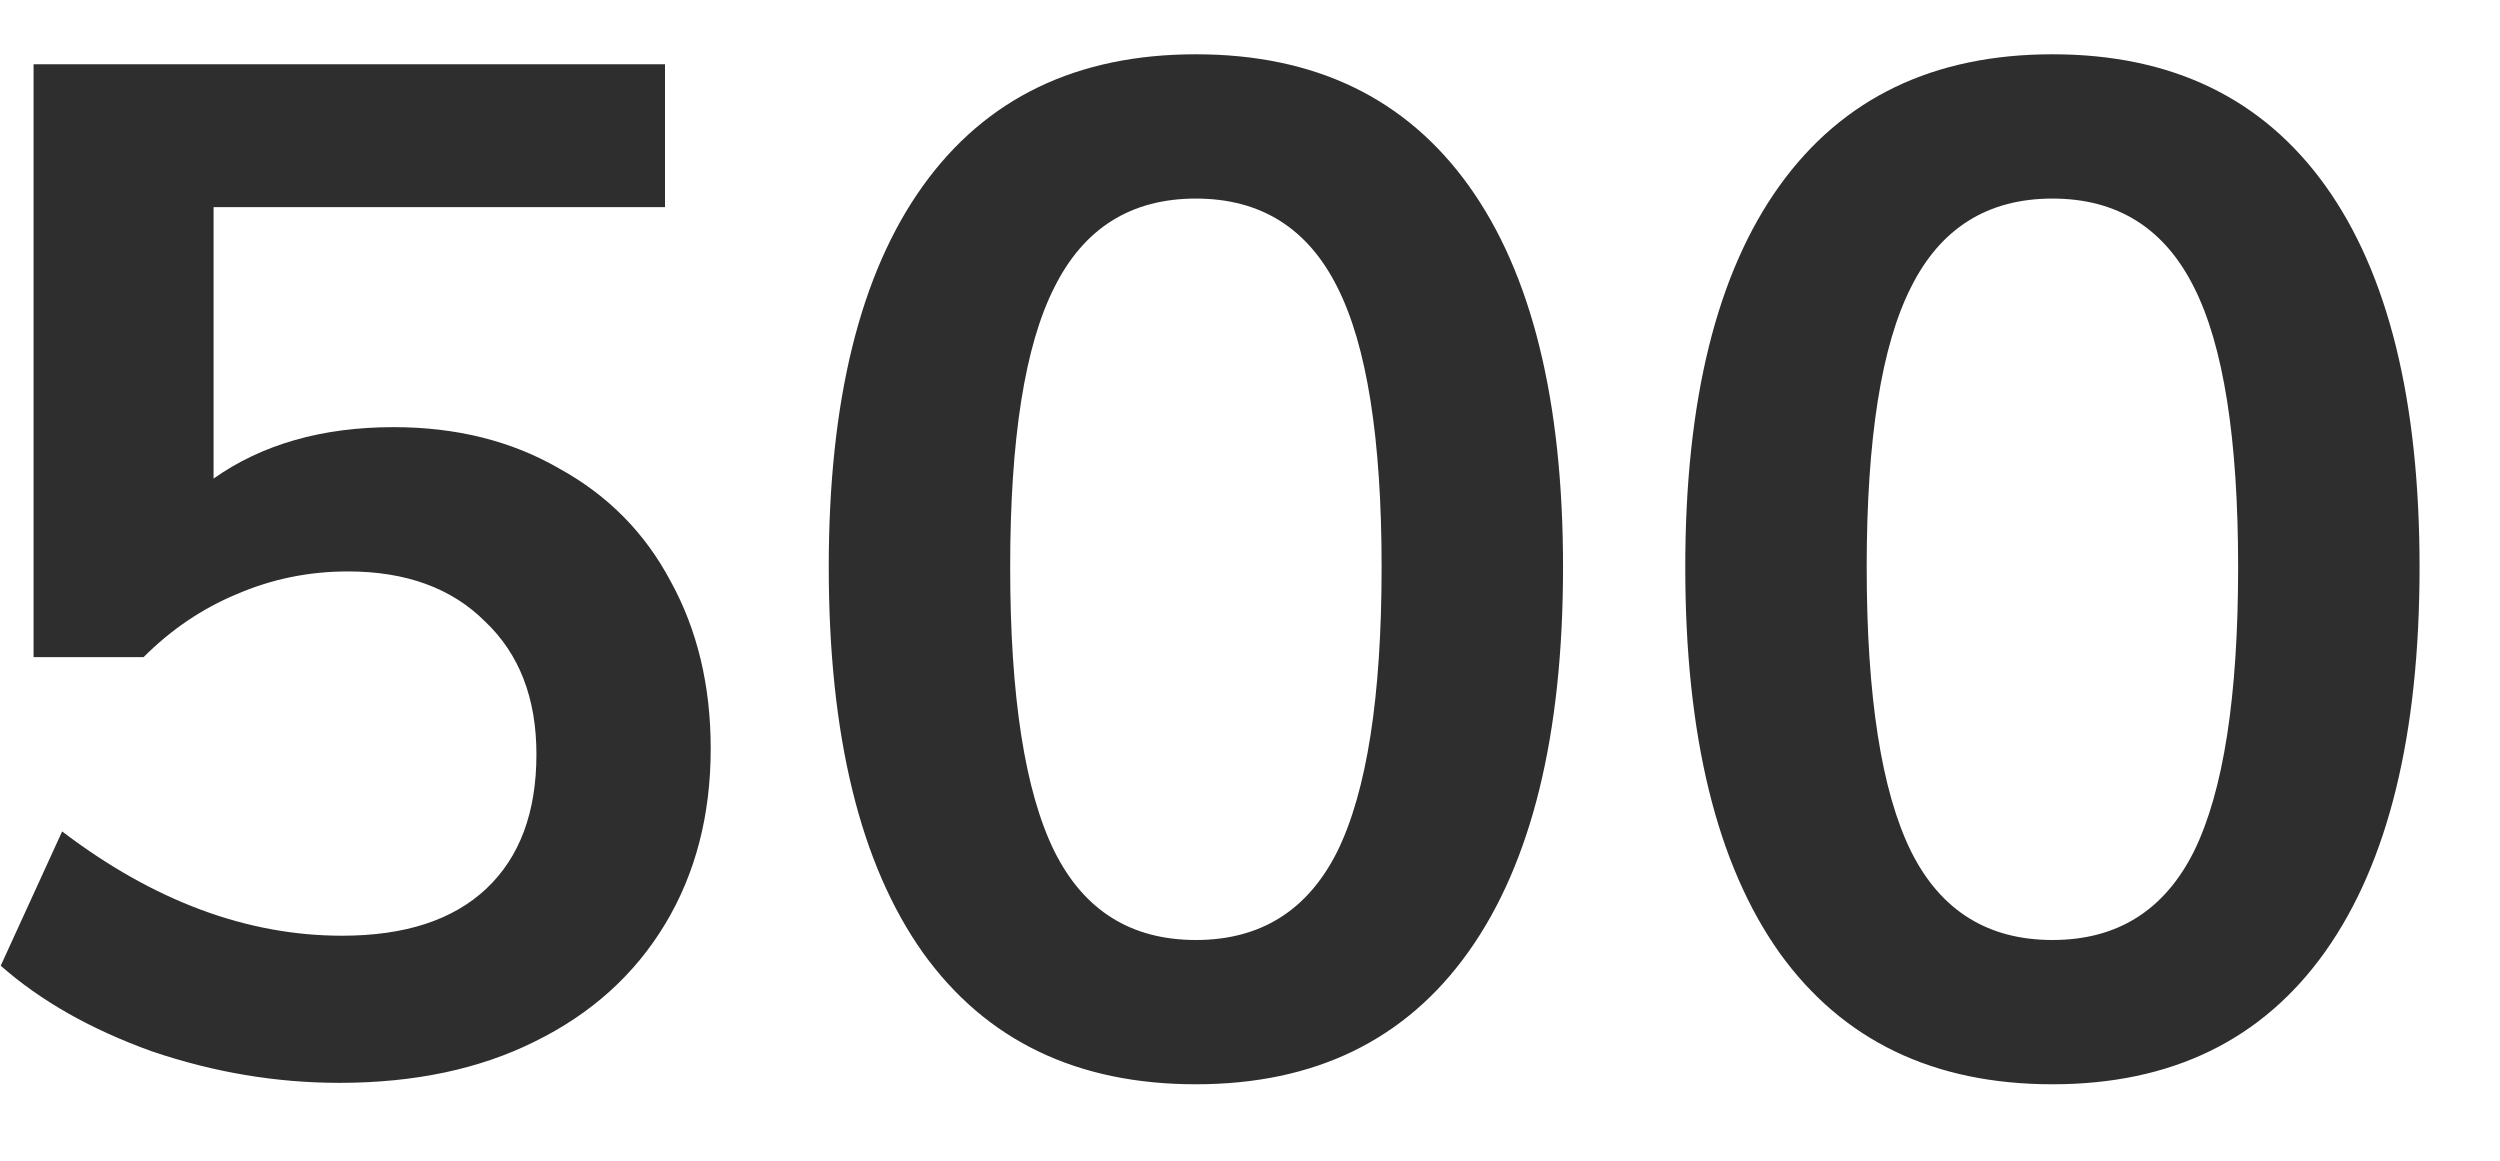 <svg width="28" height="13" viewBox="0 0 28 13" fill="none" xmlns="http://www.w3.org/2000/svg">
<path d="M4.408 4.784C5.112 4.784 5.731 4.939 6.264 5.248C6.808 5.547 7.224 5.968 7.512 6.512C7.811 7.056 7.96 7.68 7.96 8.384C7.96 9.131 7.789 9.787 7.448 10.352C7.107 10.917 6.621 11.355 5.992 11.664C5.373 11.973 4.643 12.128 3.8 12.128C3.096 12.128 2.397 12.011 1.704 11.776C1.021 11.531 0.456 11.211 0.008 10.816L0.696 9.312C1.72 10.091 2.765 10.48 3.832 10.48C4.536 10.48 5.075 10.304 5.448 9.952C5.821 9.6 6.008 9.099 6.008 8.448C6.008 7.819 5.816 7.323 5.432 6.96C5.059 6.587 4.547 6.4 3.896 6.4C3.459 6.4 3.043 6.485 2.648 6.656C2.264 6.816 1.917 7.051 1.608 7.36H0.376V0.72H7.448V2.32H2.392V5.36C2.936 4.976 3.608 4.784 4.408 4.784ZM13.394 12.144C12.06 12.144 11.042 11.653 10.338 10.672C9.634 9.68 9.282 8.24 9.282 6.352C9.282 4.485 9.634 3.061 10.338 2.08C11.042 1.099 12.06 0.608 13.394 0.608C14.727 0.608 15.746 1.099 16.45 2.08C17.154 3.061 17.506 4.485 17.506 6.352C17.506 8.229 17.154 9.664 16.45 10.656C15.746 11.648 14.727 12.144 13.394 12.144ZM13.394 10.528C14.119 10.528 14.647 10.197 14.978 9.536C15.308 8.864 15.474 7.803 15.474 6.352C15.474 4.912 15.308 3.867 14.978 3.216C14.647 2.555 14.119 2.224 13.394 2.224C12.668 2.224 12.14 2.555 11.81 3.216C11.479 3.867 11.314 4.912 11.314 6.352C11.314 7.803 11.479 8.864 11.81 9.536C12.14 10.197 12.668 10.528 13.394 10.528ZM22.988 12.144C21.654 12.144 20.636 11.653 19.931 10.672C19.227 9.68 18.875 8.24 18.875 6.352C18.875 4.485 19.227 3.061 19.931 2.08C20.636 1.099 21.654 0.608 22.988 0.608C24.321 0.608 25.34 1.099 26.044 2.08C26.747 3.061 27.099 4.485 27.099 6.352C27.099 8.229 26.747 9.664 26.044 10.656C25.34 11.648 24.321 12.144 22.988 12.144ZM22.988 10.528C23.713 10.528 24.241 10.197 24.572 9.536C24.902 8.864 25.067 7.803 25.067 6.352C25.067 4.912 24.902 3.867 24.572 3.216C24.241 2.555 23.713 2.224 22.988 2.224C22.262 2.224 21.734 2.555 21.404 3.216C21.073 3.867 20.907 4.912 20.907 6.352C20.907 7.803 21.073 8.864 21.404 9.536C21.734 10.197 22.262 10.528 22.988 10.528Z" fill="#2E2E2E"/>
</svg>
